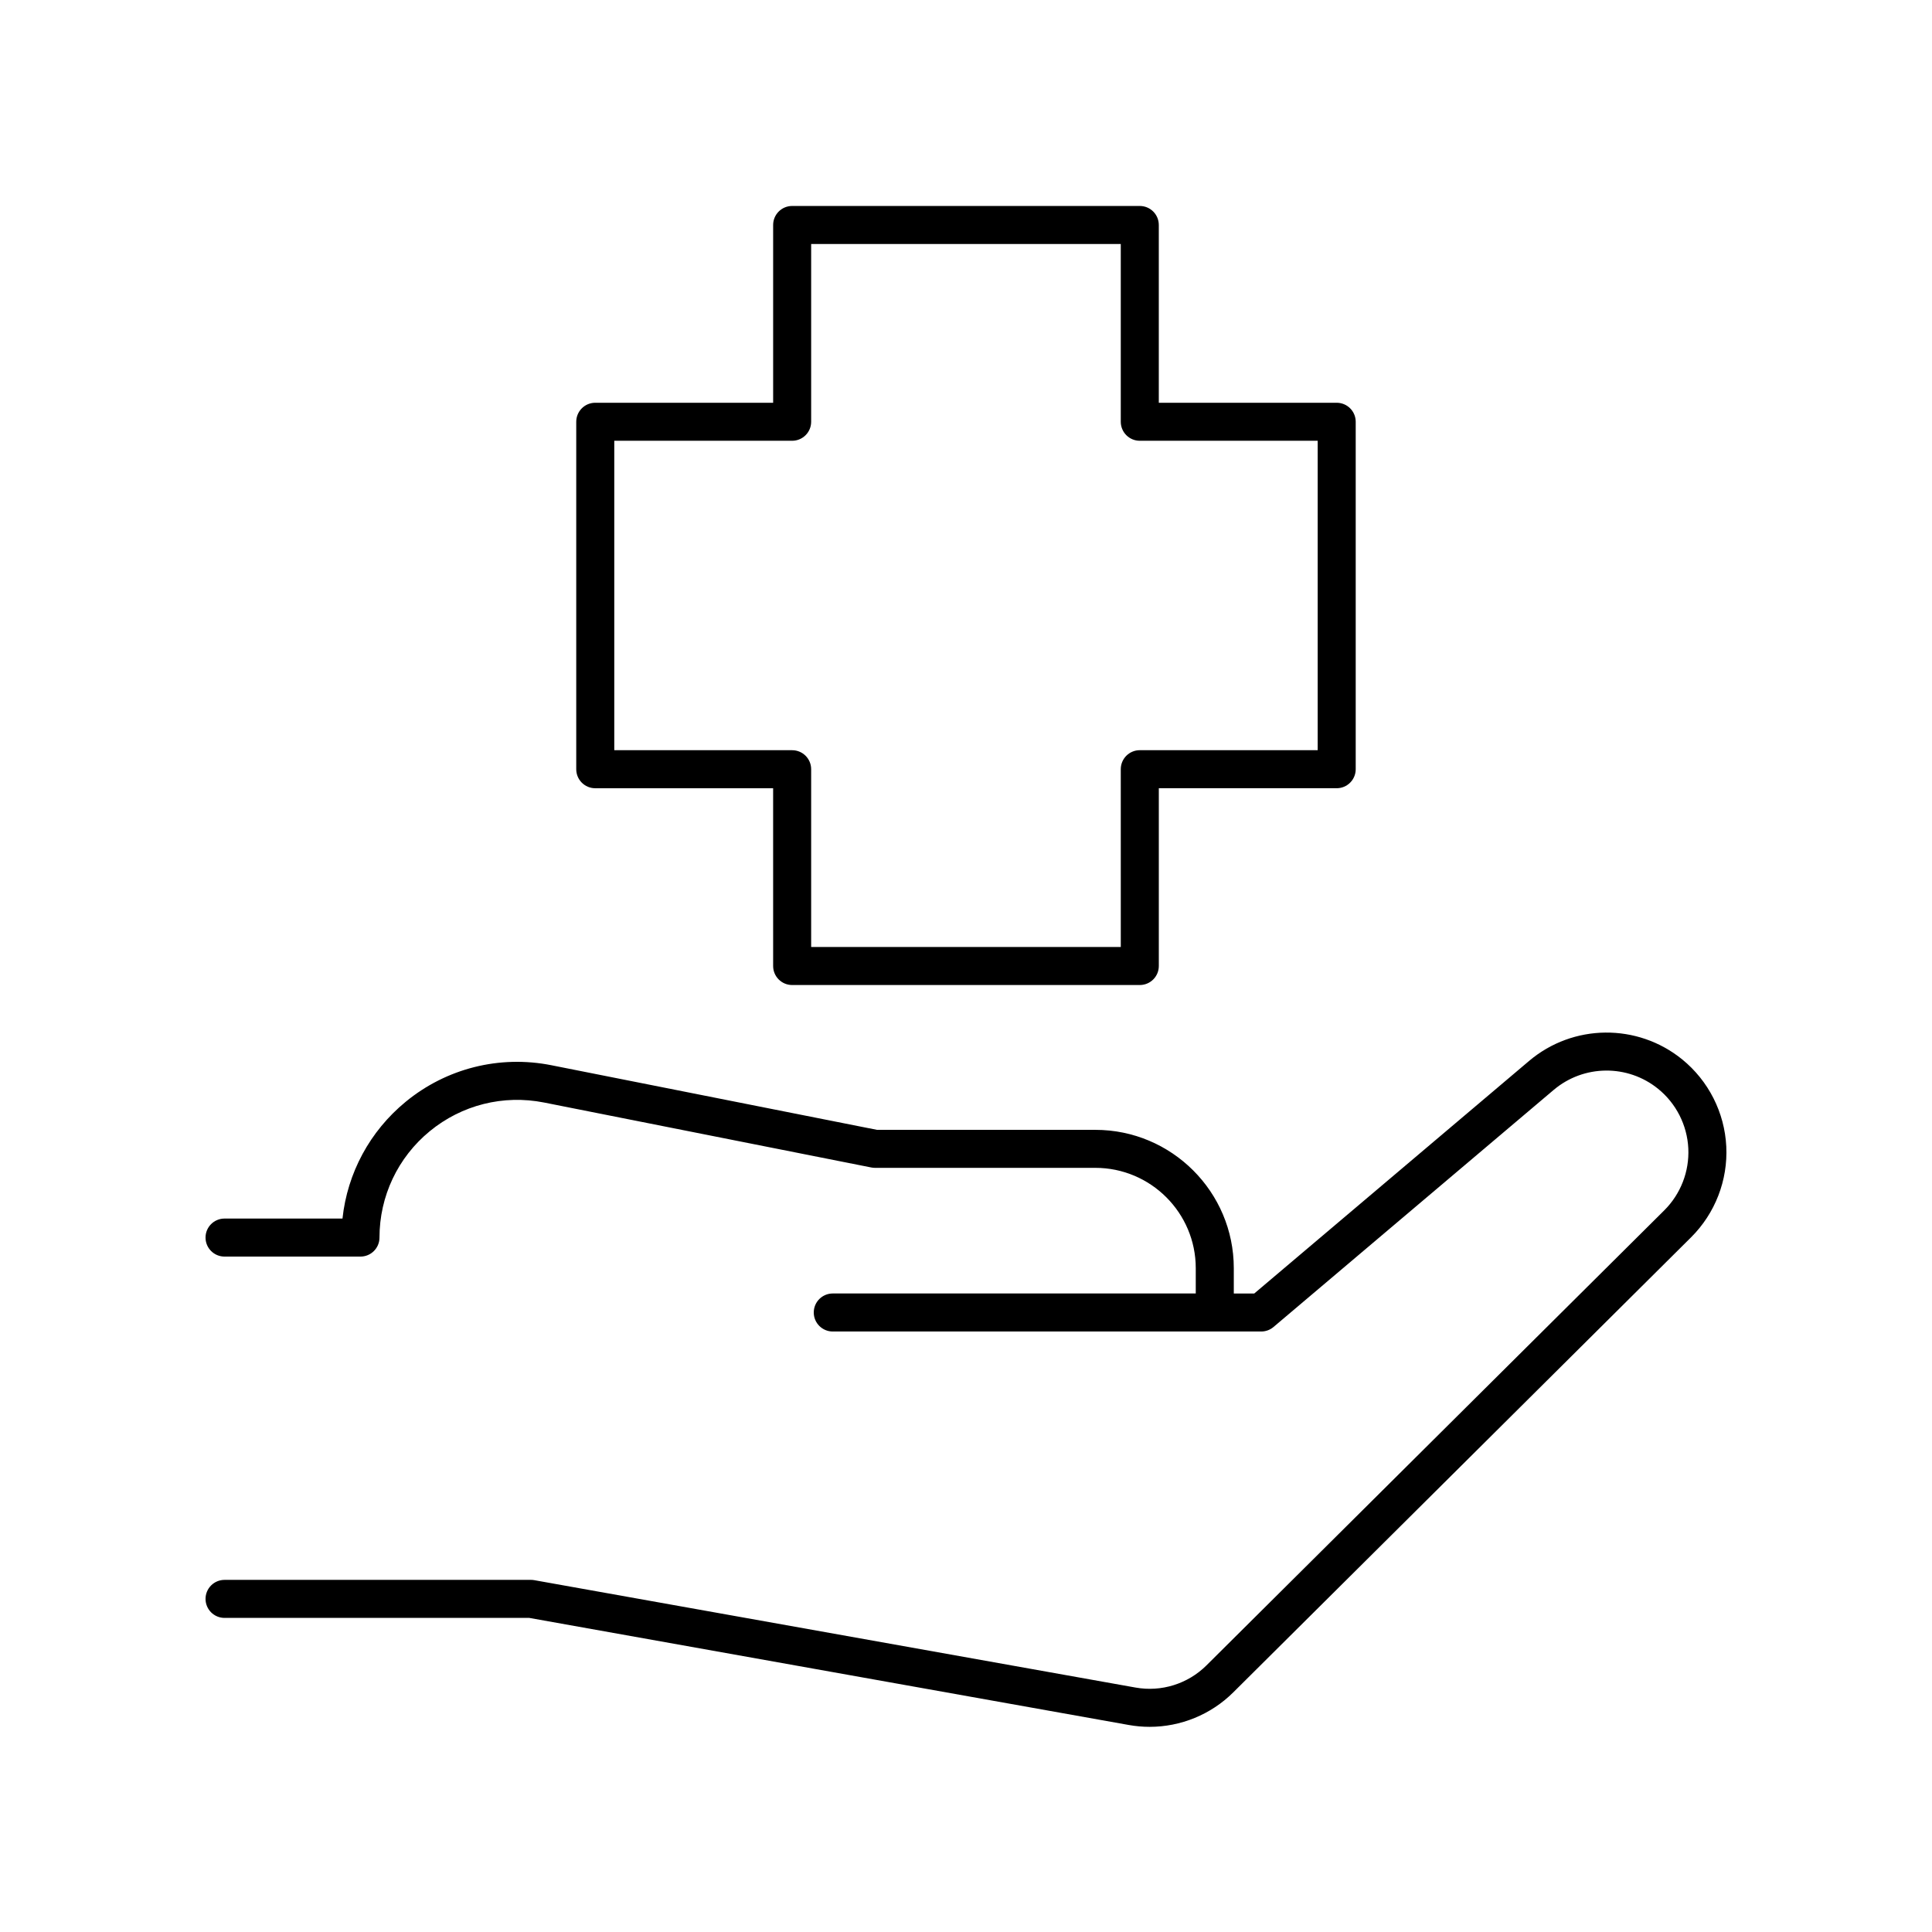 <?xml version="1.0" encoding="UTF-8"?>
<!-- The Best Svg Icon site in the world: iconSvg.co, Visit us! https://iconsvg.co -->
<svg fill="#000000" width="800px" height="800px" version="1.1" viewBox="144 144 512 512" xmlns="http://www.w3.org/2000/svg">
 <g>
  <path d="m463.71 585.36c-4.922 4.887-11.949 7.086-18.781 5.859l-159.33-28.457c-0.289-0.055-0.59-0.078-0.887-0.078h-81.203c-2.785 0-5.039 2.254-5.039 5.039s2.254 5.039 5.039 5.039h80.758l158.89 28.379c1.836 0.328 3.68 0.488 5.516 0.488 8.215 0 16.211-3.234 22.141-9.121l121.34-120.61c6.375-6.336 9.777-15.121 9.328-24.098-0.449-8.984-4.715-17.387-11.695-23.059-11.848-9.617-28.91-9.445-40.555 0.41l-72.84 61.637h-5.422v-6.699c0-20.223-16.457-36.668-36.684-36.668l-57.906-0.008-86.238-17.113c-13.742-2.734-27.824 0.801-38.637 9.688-9.5 7.805-15.445 18.879-16.742 30.941h-31.254c-2.785 0-5.039 2.254-5.039 5.039 0 2.785 2.254 5.039 5.039 5.039h36.02c2.785 0 5.039-2.254 5.039-5.039 0-10.957 4.859-21.234 13.332-28.191 8.477-6.961 19.496-9.73 30.281-7.598l86.719 17.215c0.32 0.062 0.648 0.098 0.98 0.098h58.402c14.672 0 26.609 11.93 26.609 26.594v6.699h-96.195c-2.785 0-5.039 2.254-5.039 5.039s2.254 5.039 5.039 5.039h113.54c1.191 0 2.348-0.422 3.254-1.191l74.246-62.828c7.957-6.731 19.605-6.856 27.699-0.281 4.766 3.871 7.676 9.609 7.984 15.738 0.305 6.129-2.016 12.121-6.371 16.453z"/>
  <path d="m353.93 405.04h92.129c2.785 0 5.039-2.254 5.039-5.039v-47.113h47.141c2.785 0 5.039-2.254 5.039-5.039v-92.074c0-2.785-2.254-5.039-5.039-5.039h-47.145v-47.113c0-2.785-2.254-5.039-5.039-5.039h-92.125c-2.785 0-5.039 2.254-5.039 5.039v47.113h-47.141c-2.785 0-5.039 2.254-5.039 5.039v92.078c0 2.785 2.254 5.039 5.039 5.039h47.137l0.004 47.113c0 2.785 2.254 5.035 5.039 5.035zm-47.141-62.227v-82.004h47.137c2.785 0 5.039-2.254 5.039-5.039v-47.113h82.051v47.113c0 2.785 2.254 5.039 5.039 5.039h47.145v82h-47.145c-2.785 0-5.039 2.254-5.039 5.039l0.004 47.117h-82.055v-47.113c0-2.785-2.254-5.039-5.039-5.039z"/>
 </g>
</svg>